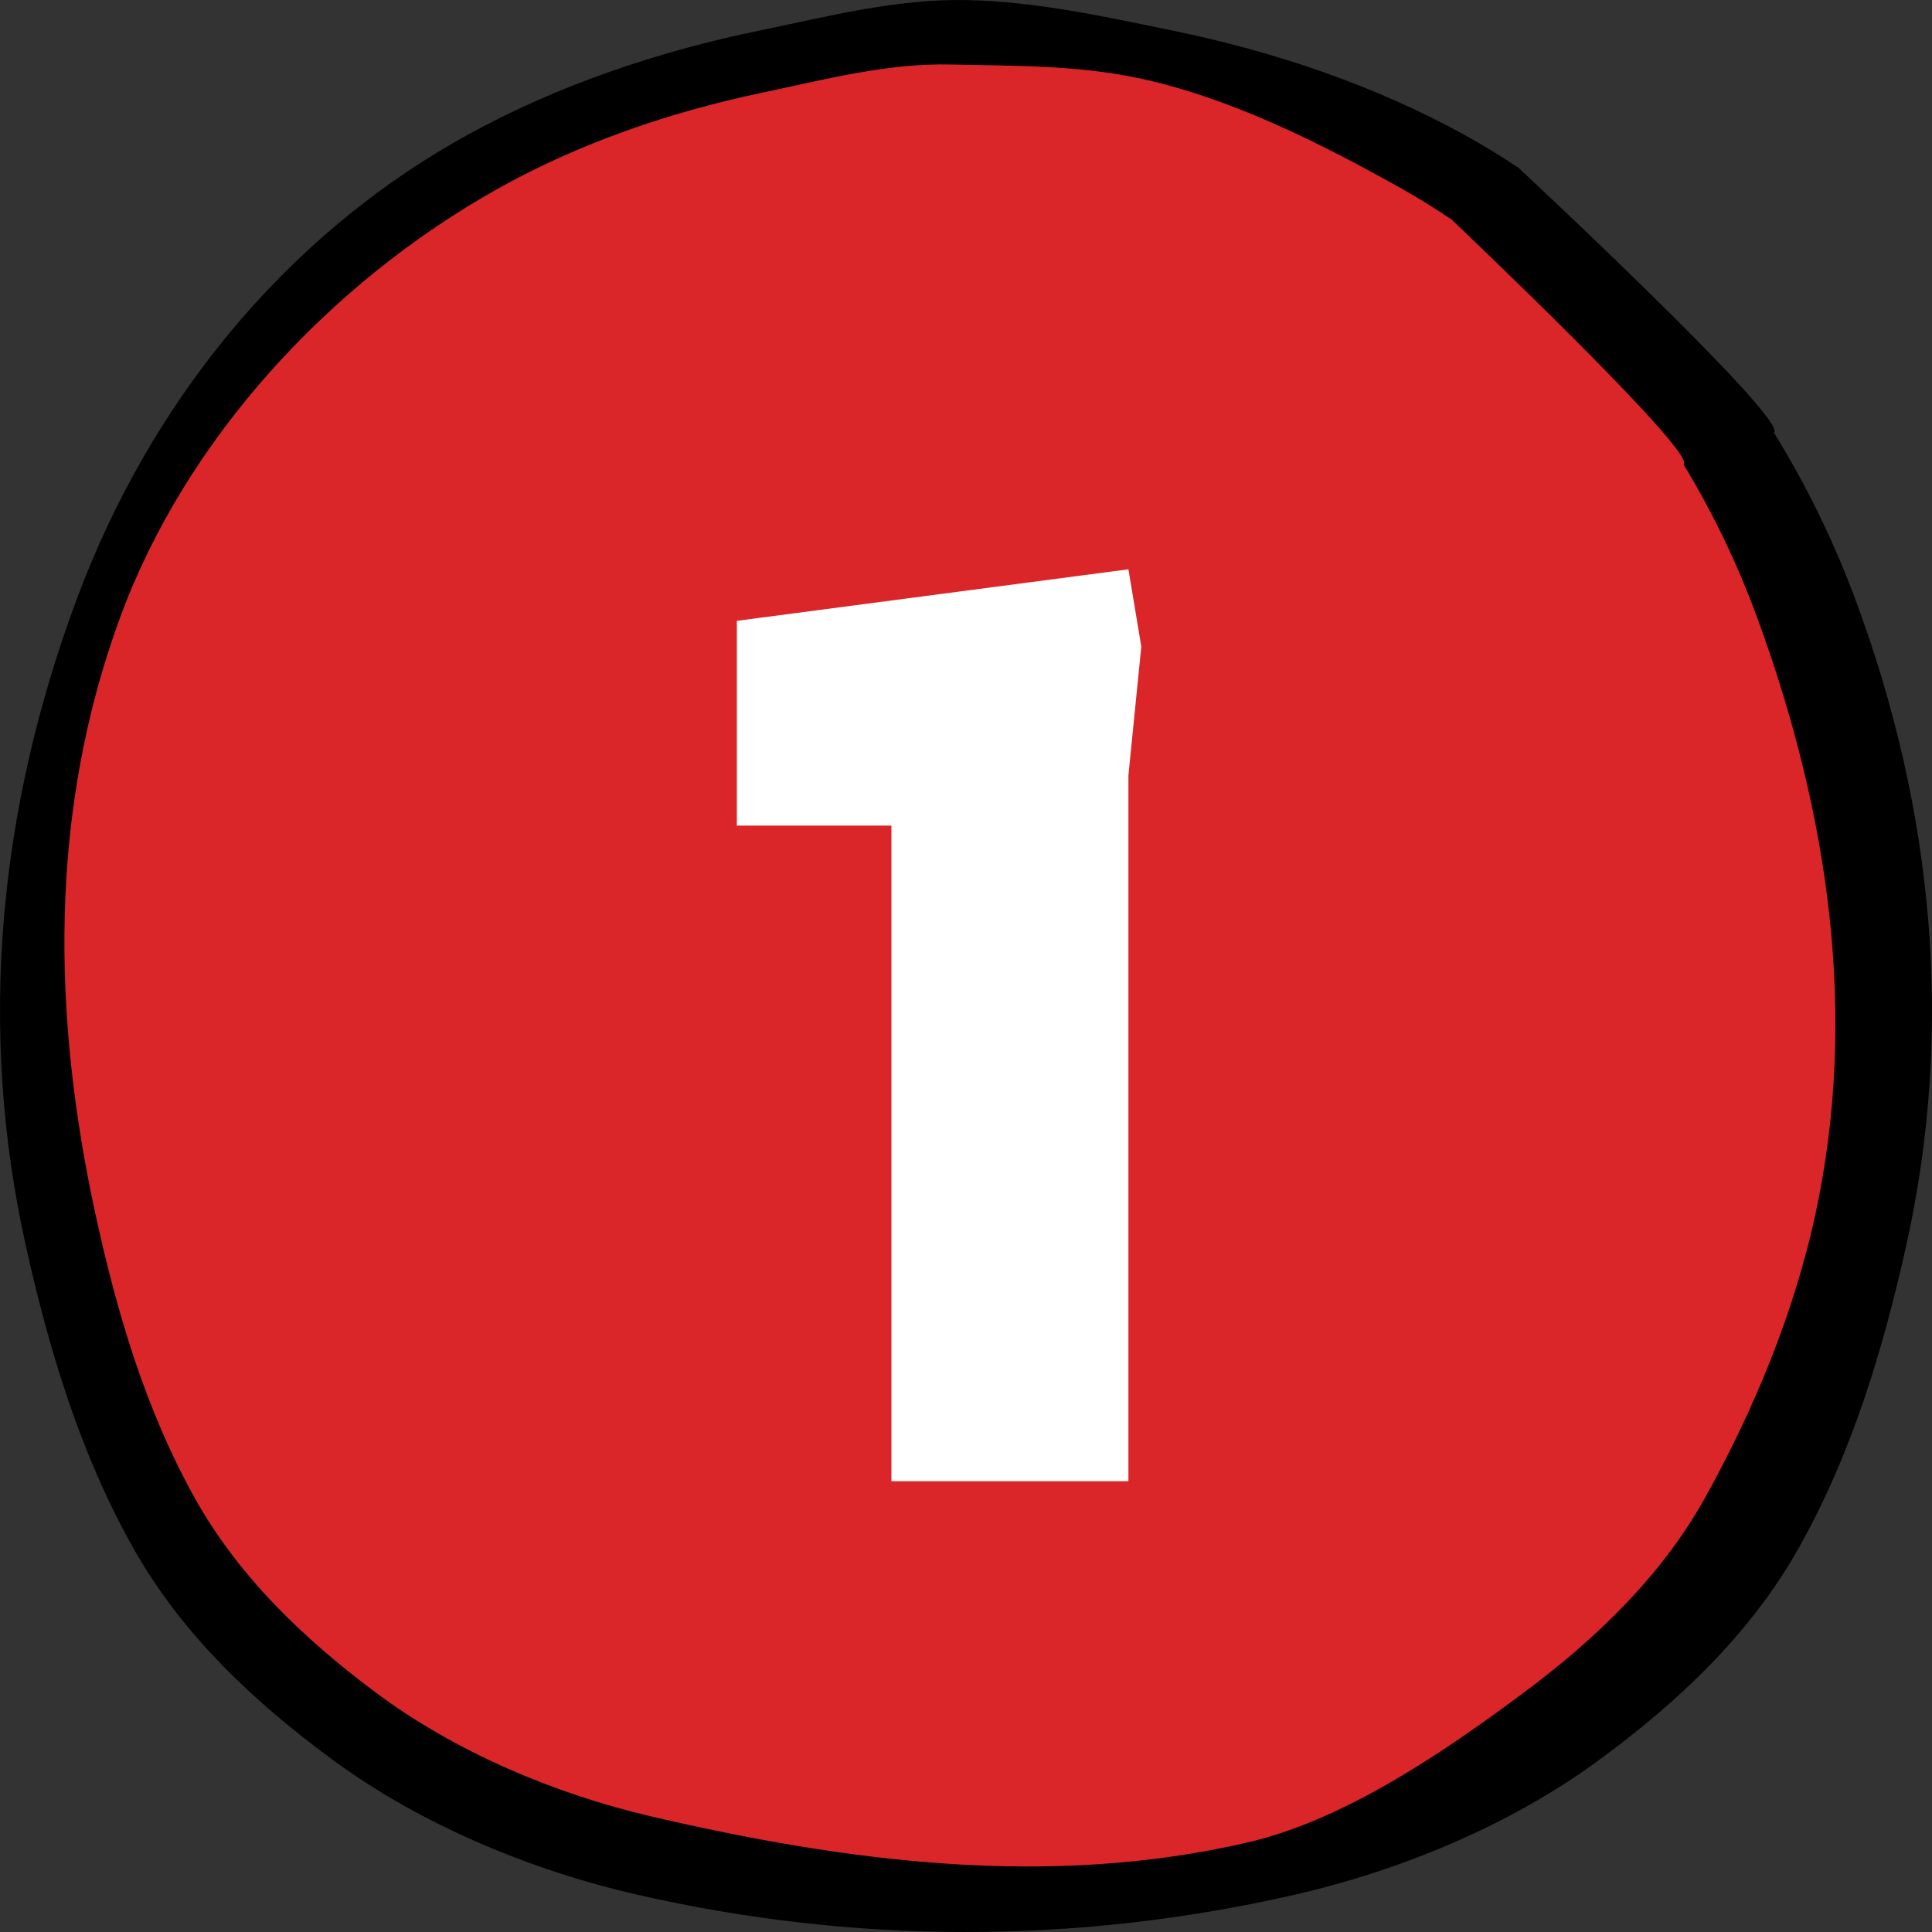 <svg width="60" height="60" viewBox="0 0 60 60" fill="none" xmlns="http://www.w3.org/2000/svg">
<rect x="0" y="0" width="60" height="60" fill="#333333" stroke="none"/>
<path fill-rule="evenodd" clip-rule="evenodd" d="M47.153 5.207C46.607 4.848 46.049 4.502 45.47 4.183C42.678 2.645 39.559 1.596 36.422 0.951C34.324 0.52 32.208 0.052 30.055 0.003C27.843 -0.047 25.724 0.51 23.577 0.951C20.441 1.596 17.322 2.645 14.53 4.183C8.758 7.363 4.615 12.607 2.379 18.618C-0.036 25.107 -0.707 31.925 0.804 38.697C1.528 41.946 2.497 45.16 4.145 48.086C5.651 50.76 7.893 52.868 10.386 54.692C13.101 56.678 16.499 58.09 19.801 58.844C26.526 60.38 33.427 60.391 40.199 58.844C43.501 58.09 46.899 56.678 49.614 54.692C52.107 52.868 54.349 50.76 55.855 48.086C57.503 45.16 58.471 41.946 59.196 38.697C60.707 31.925 60.036 25.107 57.621 18.618C56.949 16.81 56.101 15.072 55.091 13.438C55.576 13.05 47.153 5.207 47.153 5.207Z" fill="black"/>
<path fill-rule="evenodd" clip-rule="evenodd" d="M45.077 6.815C44.581 6.483 44.074 6.163 43.548 5.868C41.012 4.446 38.179 3.018 35.331 2.421C33.425 2.022 31.504 2.048 29.547 2.003C27.539 1.956 25.614 2.472 23.665 2.88C20.816 3.476 17.984 4.446 15.447 5.868C10.205 8.809 5.746 13.658 3.715 19.216C1.522 25.217 1.609 31.521 2.981 37.784C3.639 40.788 4.519 43.759 6.016 46.465C7.384 48.938 9.42 50.887 11.684 52.574C14.15 54.411 17.235 55.716 20.235 56.413C26.342 57.834 32.61 58.646 38.761 57.215C41.76 56.518 44.846 54.411 47.311 52.574C49.575 50.887 51.612 48.938 52.98 46.465C54.477 43.759 55.705 40.788 56.363 37.784C57.735 31.521 56.777 25.217 54.584 19.216C53.973 17.544 53.203 15.937 52.286 14.426C52.727 14.068 45.077 6.815 45.077 6.815Z" fill="#DA2628"/>
<path d="M27.684 46V25.64H22.884V19.28L35.044 17.68L35.444 20.08L35.044 24.08V46H27.684Z" fill="white"/>
</svg>

